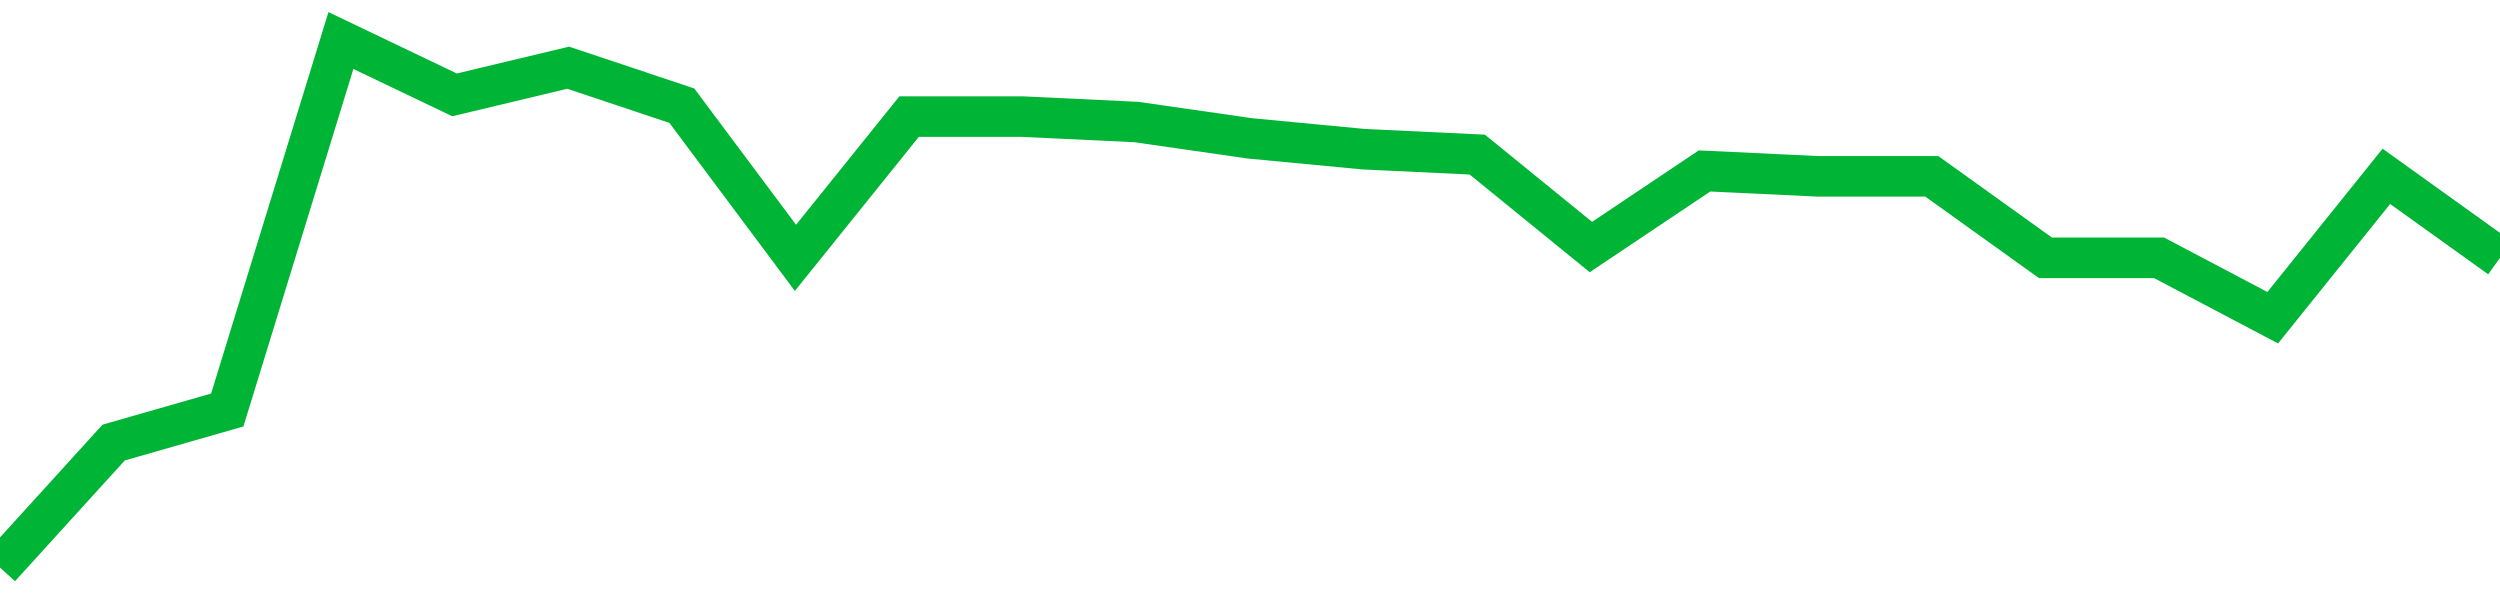 <!-- Generated with https://github.com/jxxe/sparkline/ --><svg viewBox="0 0 185 45" class="sparkline" xmlns="http://www.w3.org/2000/svg"><path class="sparkline--fill" d="M 0 42 L 0 42 L 8.409 32.75 L 16.818 30.34 L 25.227 3 L 33.636 7.02 L 42.045 5.01 L 50.455 7.82 L 58.864 19.08 L 67.273 8.63 L 75.682 8.63 L 84.091 9.03 L 92.5 10.24 L 100.909 11.04 L 109.318 11.44 L 117.727 18.28 L 126.136 12.65 L 134.545 13.05 L 142.955 13.05 L 151.364 19.08 L 159.773 19.08 L 168.182 23.51 L 176.591 13.05 L 185 19.08 V 45 L 0 45 Z" stroke="none" fill="none" ></path><path class="sparkline--line" d="M 0 42 L 0 42 L 8.409 32.75 L 16.818 30.34 L 25.227 3 L 33.636 7.02 L 42.045 5.01 L 50.455 7.82 L 58.864 19.08 L 67.273 8.63 L 75.682 8.63 L 84.091 9.03 L 92.5 10.24 L 100.909 11.04 L 109.318 11.44 L 117.727 18.28 L 126.136 12.65 L 134.545 13.05 L 142.955 13.05 L 151.364 19.08 L 159.773 19.08 L 168.182 23.51 L 176.591 13.05 L 185 19.08" fill="none" stroke-width="3" stroke="#00B436" ></path></svg>